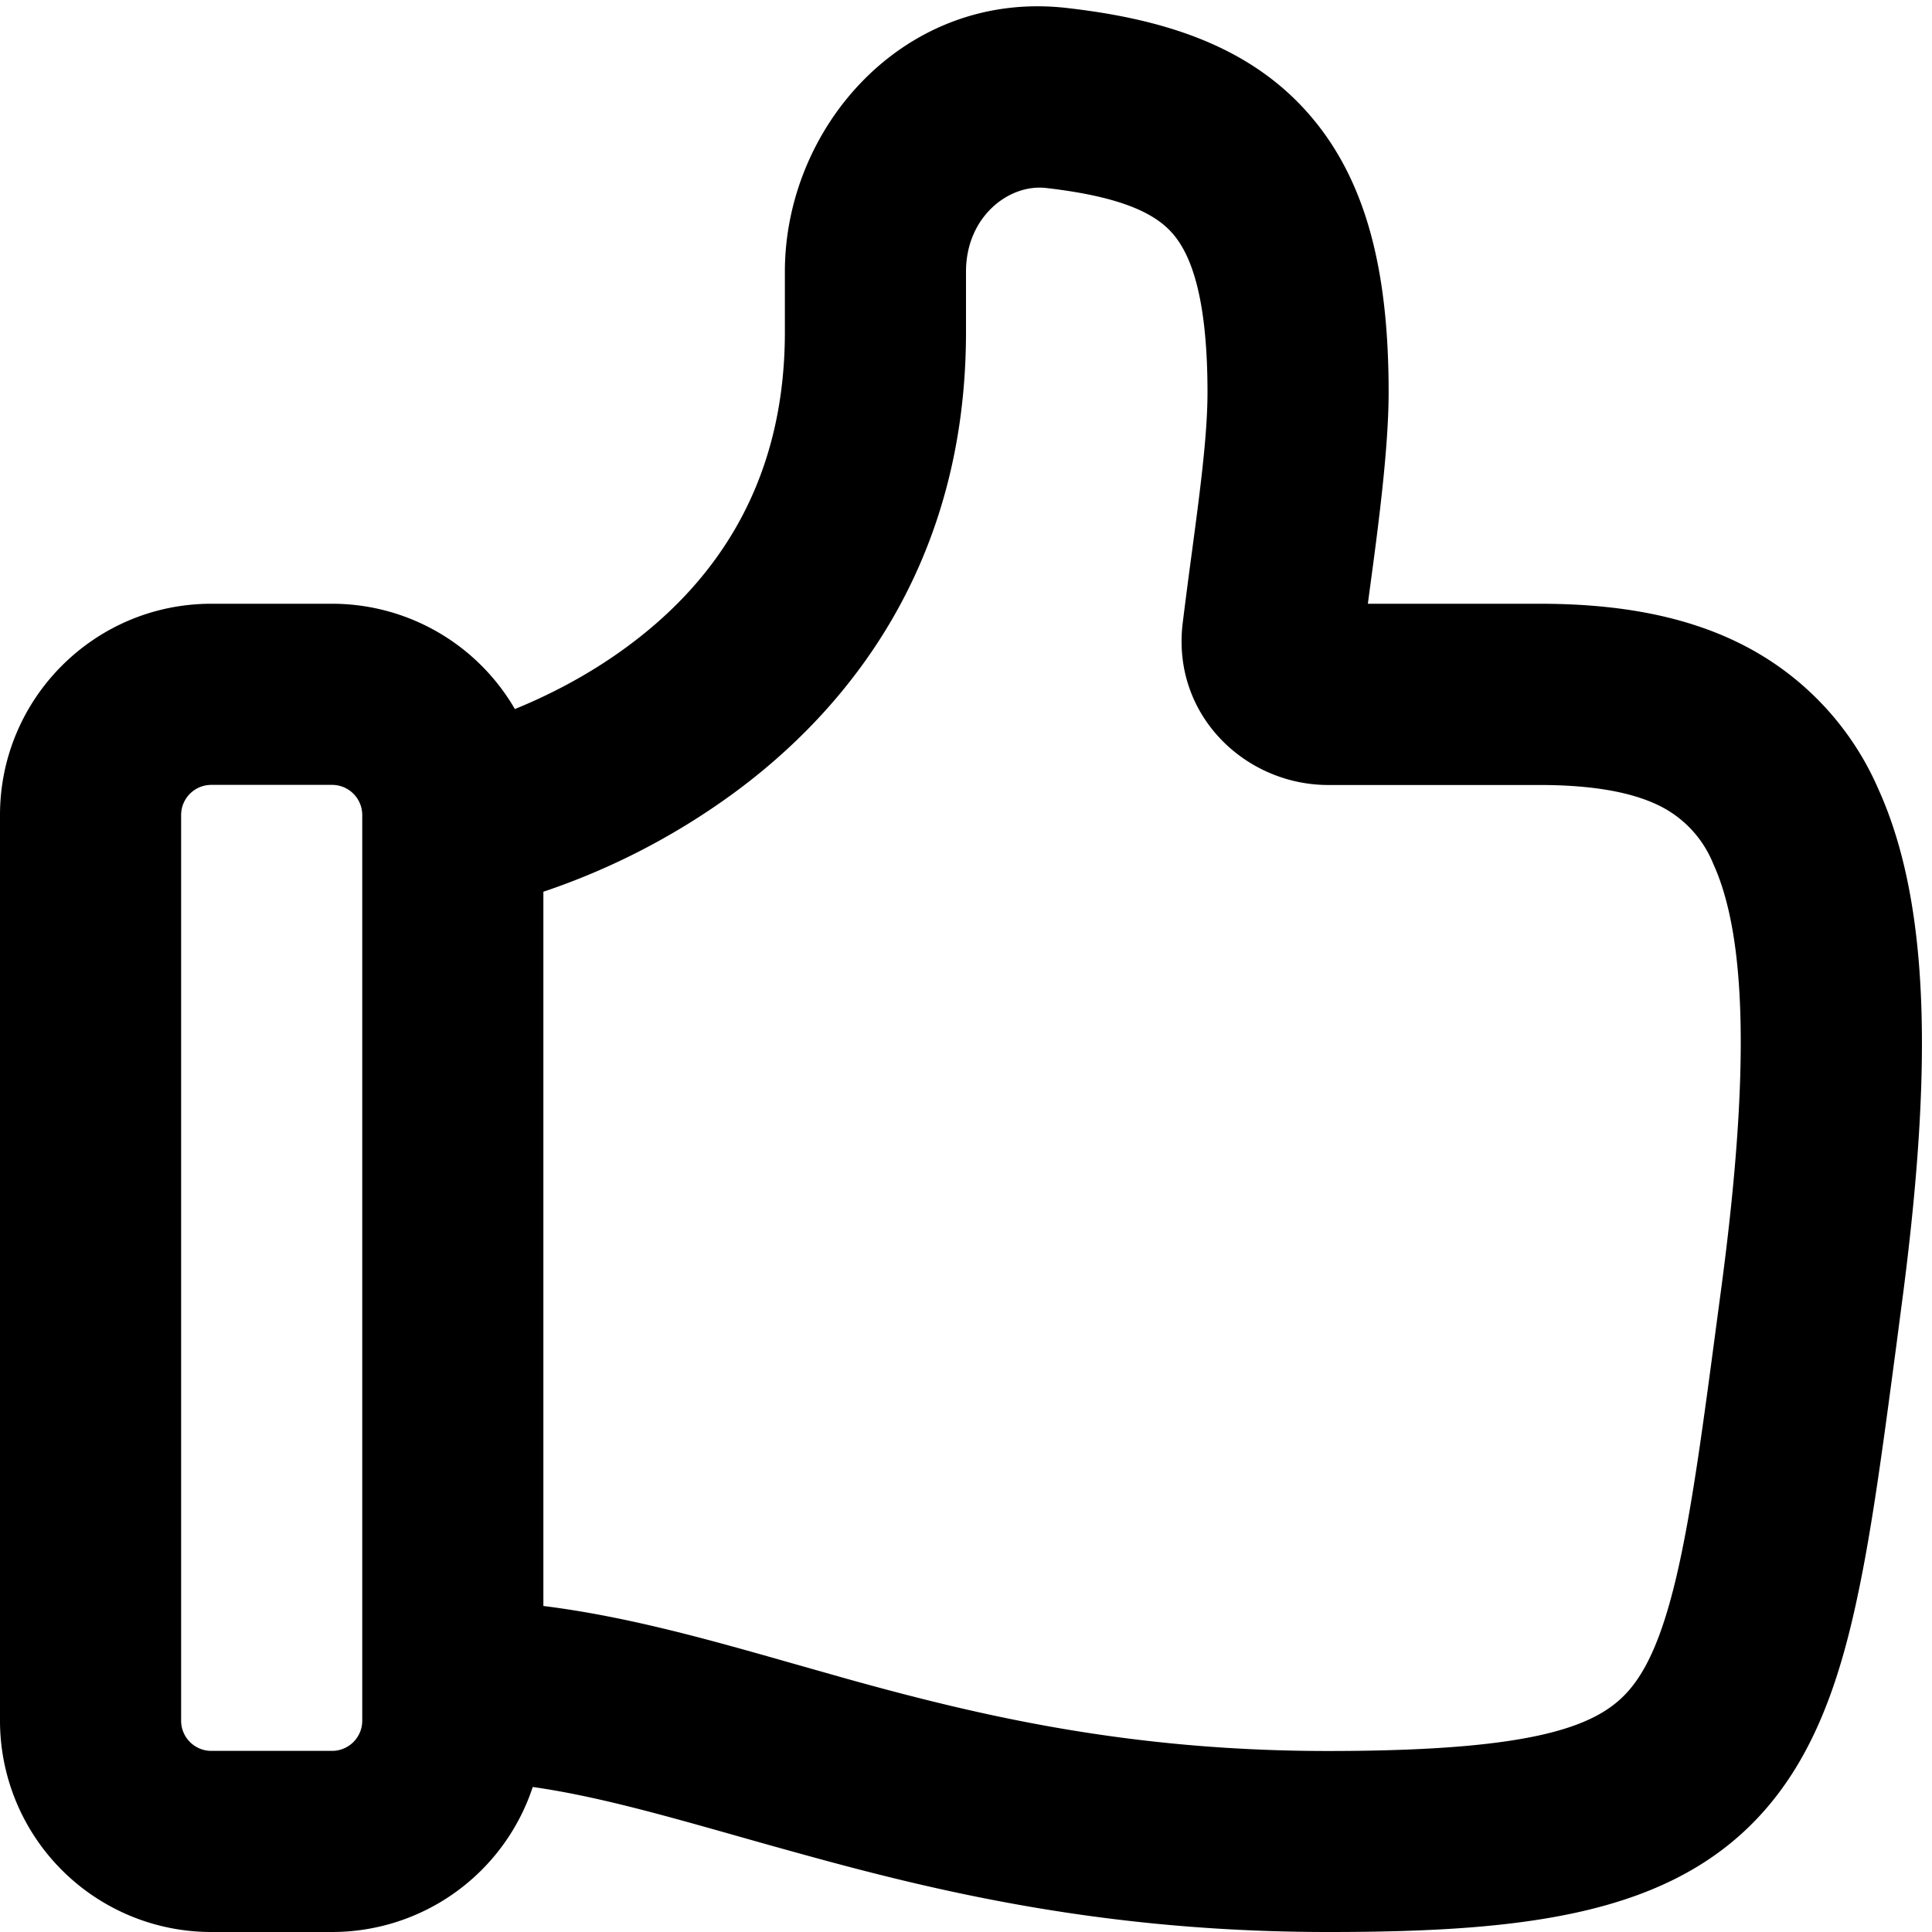 <svg xmlns="http://www.w3.org/2000/svg" viewBox="0 0 16 16" class="svg octicon-thumbsup" width="16" height="16" aria-hidden="true"><path d="M8.834.066c.763.087 1.5.295 2.01.884.505.581.656 1.378.656 2.3 0 .467-.087 1.119-.157 1.637L11.328 5h1.422c.603 0 1.174.085 1.668.333.508.254.911.679 1.137 1.2.453.998.438 2.447.188 4.316l-.04.306c-.105.79-.195 1.473-.313 2.033-.131.63-.315 1.209-.668 1.672C13.97 15.847 12.706 16 11 16c-1.848 0-3.234-.333-4.388-.653q-.247-.068-.475-.133c-.658-.186-1.2-.34-1.725-.415A1.75 1.75 0 0 1 2.75 16h-1A1.75 1.75 0 0 1 0 14.25v-7.5C0 5.784.784 5 1.75 5h1a1.75 1.75 0 0 1 1.514.872c.258-.105.59-.268.918-.508C5.853 4.874 6.5 4.079 6.5 2.75v-.5c0-1.202.994-2.337 2.334-2.184M4.5 13.3c.705.088 1.39.284 2.072.478l.441.125c1.096.305 2.334.598 3.987.598 1.794 0 2.28-.223 2.528-.549.147-.193.276-.505.394-1.07.105-.502.188-1.124.295-1.93l.04-.3c.25-1.882.189-2.933-.068-3.497a.92.92 0 0 0-.442-.48c-.208-.104-.52-.174-.997-.174H11c-.686 0-1.295-.577-1.206-1.336q.036-.29.076-.586c.065-.488.13-.97.13-1.328 0-.809-.144-1.15-.288-1.316-.137-.158-.402-.304-1.048-.378C8.357 1.521 8 1.793 8 2.25v.5c0 1.922-.978 3.128-1.933 3.825a5.8 5.8 0 0 1-1.567.81ZM2.75 6.5h-1a.25.25 0 0 0-.25.25v7.5c0 .138.112.25.25.25h1a.25.25 0 0 0 .25-.25v-7.5a.25.25 0 0 0-.25-.25"/></svg>